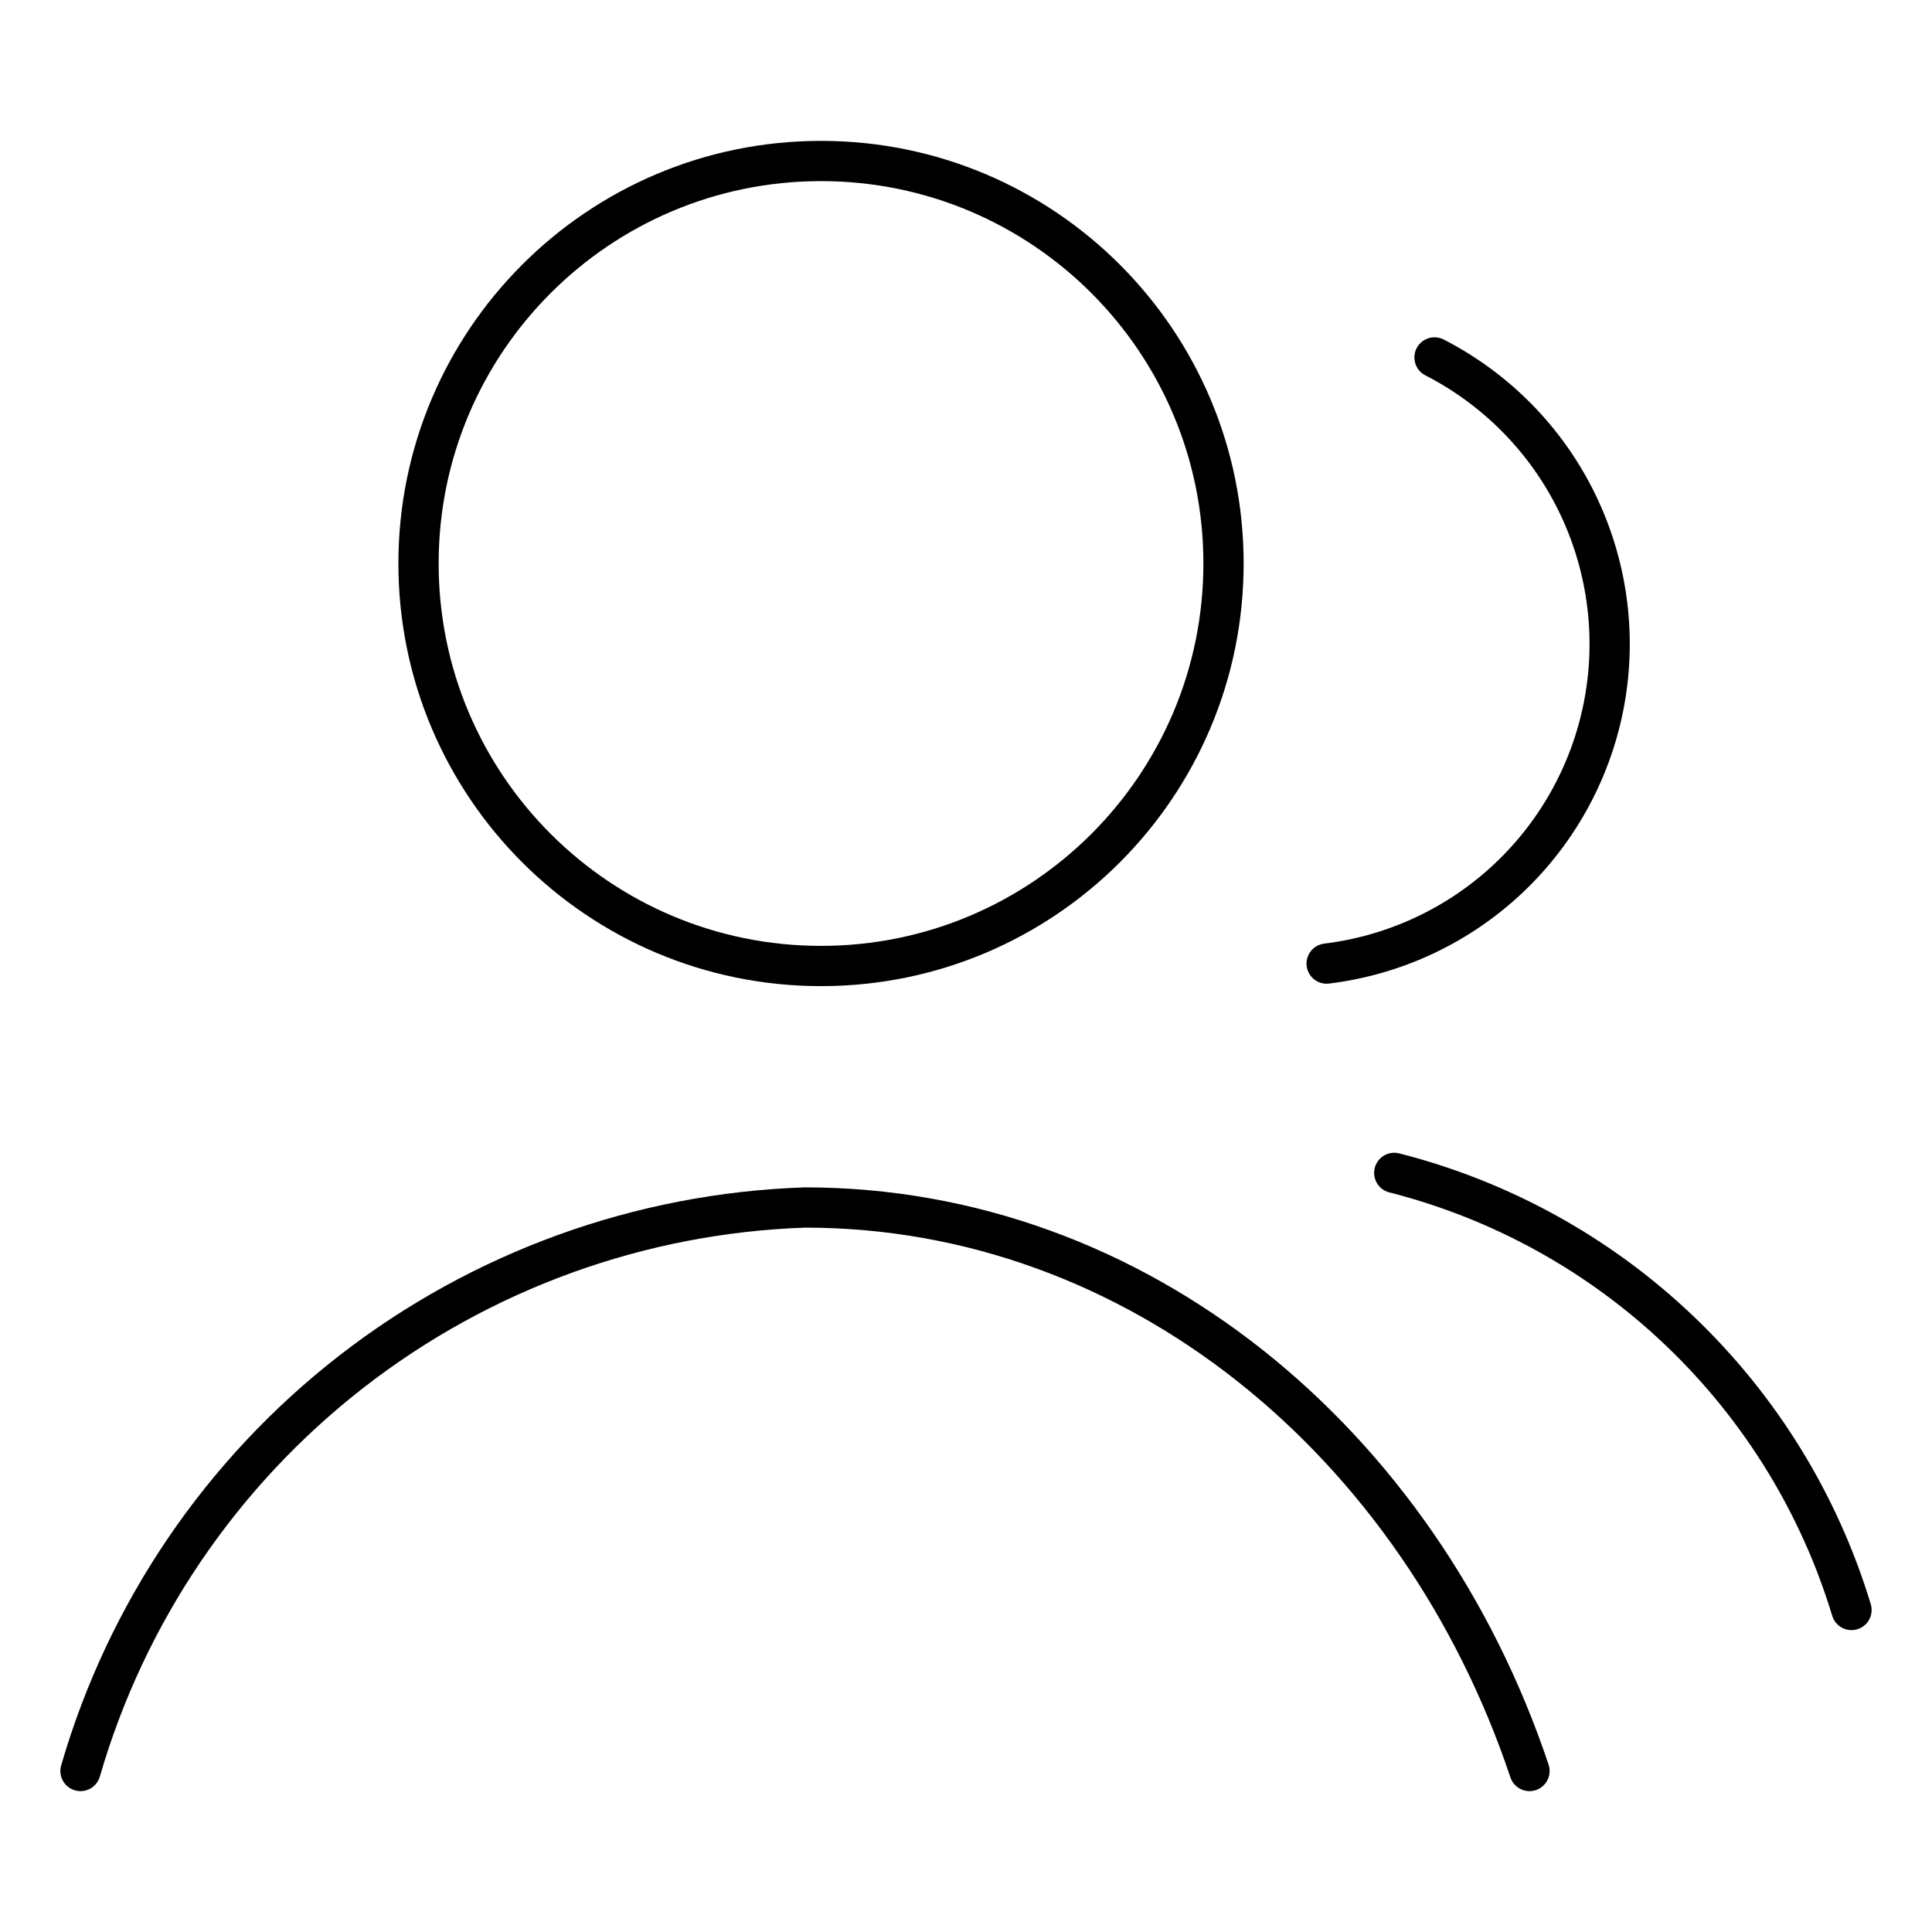 <?xml version="1.0" encoding="utf-8"?><!-- Uploaded to: SVG Repo, www.svgrepo.com, Generator: SVG Repo Mixer Tools -->
<svg width="800px" height="800px" viewBox="0 0 24 24" fill="none" xmlns="http://www.w3.org/2000/svg">
<path d="M10.199 12C12.961 12 15.199 9.761 15.199 7C15.199 4.239 12.961 2 10.199 2C7.438 2 5.199 4.239 5.199 7C5.199 9.761 7.438 12 10.199 12Z" stroke="#000000" stroke-width="0.5" stroke-linecap="round" stroke-linejoin="round"/>
<path d="M1 22C1.57 20.033 2.748 18.297 4.364 17.04C5.981 15.783 7.953 15.069 10 15C14.12 15 17.63 17.91 19 22" stroke="#000000" stroke-width="0.5" stroke-linecap="round" stroke-linejoin="round"/>
<path d="M17.82 4.44C18.582 4.831 19.199 5.455 19.579 6.222C19.959 6.989 20.084 7.858 19.934 8.7C19.784 9.543 19.367 10.316 18.746 10.904C18.124 11.493 17.33 11.866 16.48 11.97" stroke="#000000" stroke-width="0.5" stroke-linecap="round" stroke-linejoin="round"/>
<path d="M17.32 14.57C18.654 14.91 19.878 15.588 20.873 16.54C21.868 17.491 22.601 18.683 23 20" stroke="#000000" stroke-width="0.5" stroke-linecap="round" stroke-linejoin="round"/>
</svg>